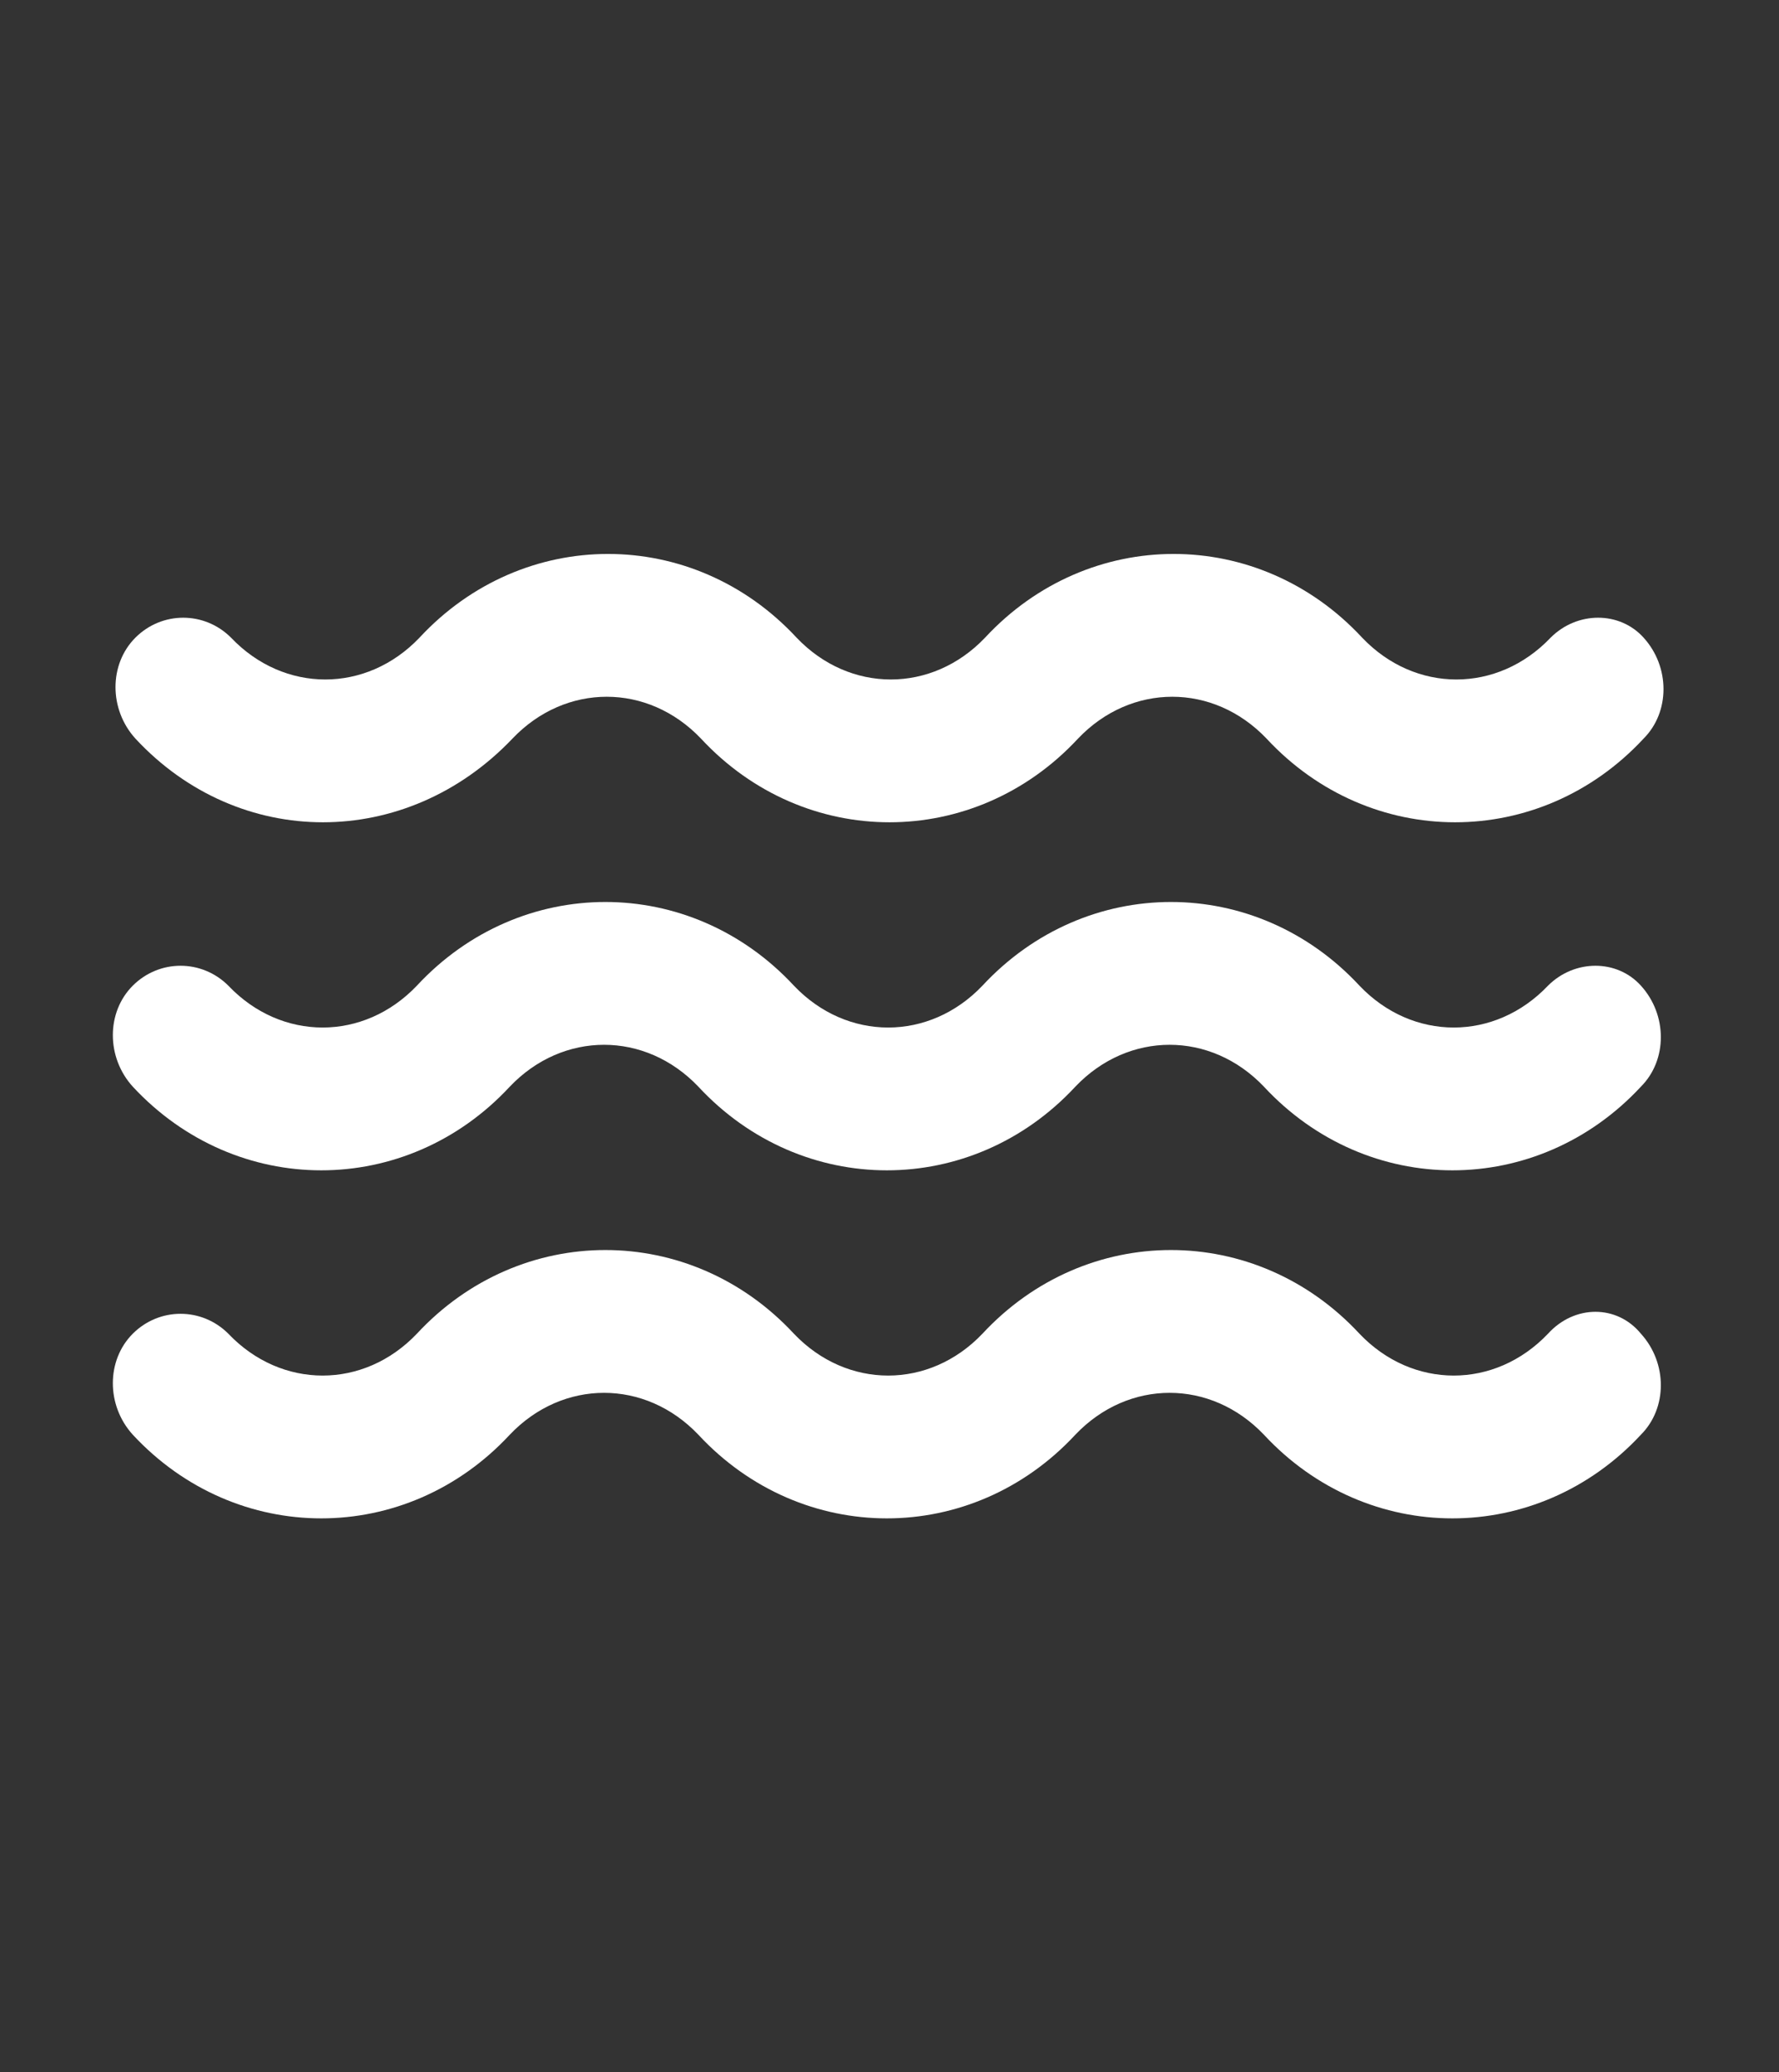 <?xml version="1.0" encoding="utf-8"?>
<!-- Generator: Adobe Illustrator 27.5.0, SVG Export Plug-In . SVG Version: 6.00 Build 0)  -->
<svg version="1.1" id="图层_1" xmlns="http://www.w3.org/2000/svg" xmlns:xlink="http://www.w3.org/1999/xlink" x="0px" y="0px"
	 viewBox="0 0 67 78" style="enable-background:new 0 0 67 78;" xml:space="preserve">
<rect x="0" y="0" width="67" height="78" fill="#333333" stroke="none"/>
<style type="text/css">
	.st0{fill:#FFFFFF;}
</style>
<g>
	<g>
		<path class="st0" d="M58.3,50.2c-2,2.1-5.1,2.1-7.1,0C47.3,46,40.9,46,37,50.2c-2,2.1-5.1,2.1-7.1,0l0,0c-3.9-4.2-10.3-4.2-14.2,0
			l0,0l0,0c-2,2.1-5.1,2.1-7.1,0c-1-1-2.6-1-3.6,0s-1,2.7,0,3.8c3.9,4.2,10.3,4.2,14.2,0l0,0c2-2.1,5.1-2.1,7.1,0
			c3.9,4.2,10.3,4.2,14.2,0l0,0c2-2.1,5.1-2.1,7.1,0l0,0c3.9,4.2,10.3,4.2,14.2,0c1-1,1-2.7,0-3.8C60.9,49.1,59.3,49.1,58.3,50.2
			L58.3,50.2z M58.3,37.1c-2,2.1-5.1,2.1-7.1,0c-3.9-4.2-10.3-4.2-14.2,0c-2,2.1-5.1,2.1-7.1,0l0,0c-3.9-4.2-10.3-4.2-14.2,0l0,0
			l0,0c-2,2.1-5.1,2.1-7.1,0c-1-1-2.6-1-3.6,0s-1,2.7,0,3.8c3.9,4.2,10.3,4.2,14.2,0l0,0c2-2.1,5.1-2.1,7.1,0
			c3.9,4.2,10.3,4.2,14.2,0l0,0c2-2.1,5.1-2.1,7.1,0l0,0c3.9,4.2,10.3,4.2,14.2,0c1-1,1-2.7,0-3.8C60.9,36.1,59.3,36.1,58.3,37.1
			L58.3,37.1z"/>
		<path class="st0" d="M58.4,24c-2,2.1-5.1,2.1-7.1,0c-3.9-4.2-10.3-4.2-14.2,0c-2,2.1-5.1,2.1-7.1,0l0,0c-3.9-4.2-10.3-4.2-14.2,0
			l0,0l0,0c-2,2.1-5.1,2.1-7.1,0c-1-1-2.6-1-3.6,0s-1,2.7,0,3.8c3.9,4.2,10.2,4.2,14.2,0l0,0c2-2.1,5.1-2.1,7.1,0
			c3.9,4.2,10.3,4.2,14.2,0l0,0c2-2.1,5.1-2.1,7.1,0l0,0c3.9,4.2,10.3,4.2,14.2,0c1-1,1-2.7,0-3.8C61,23,59.4,23,58.4,24L58.4,24z"
			/>
	</g>
</g>
</svg>
